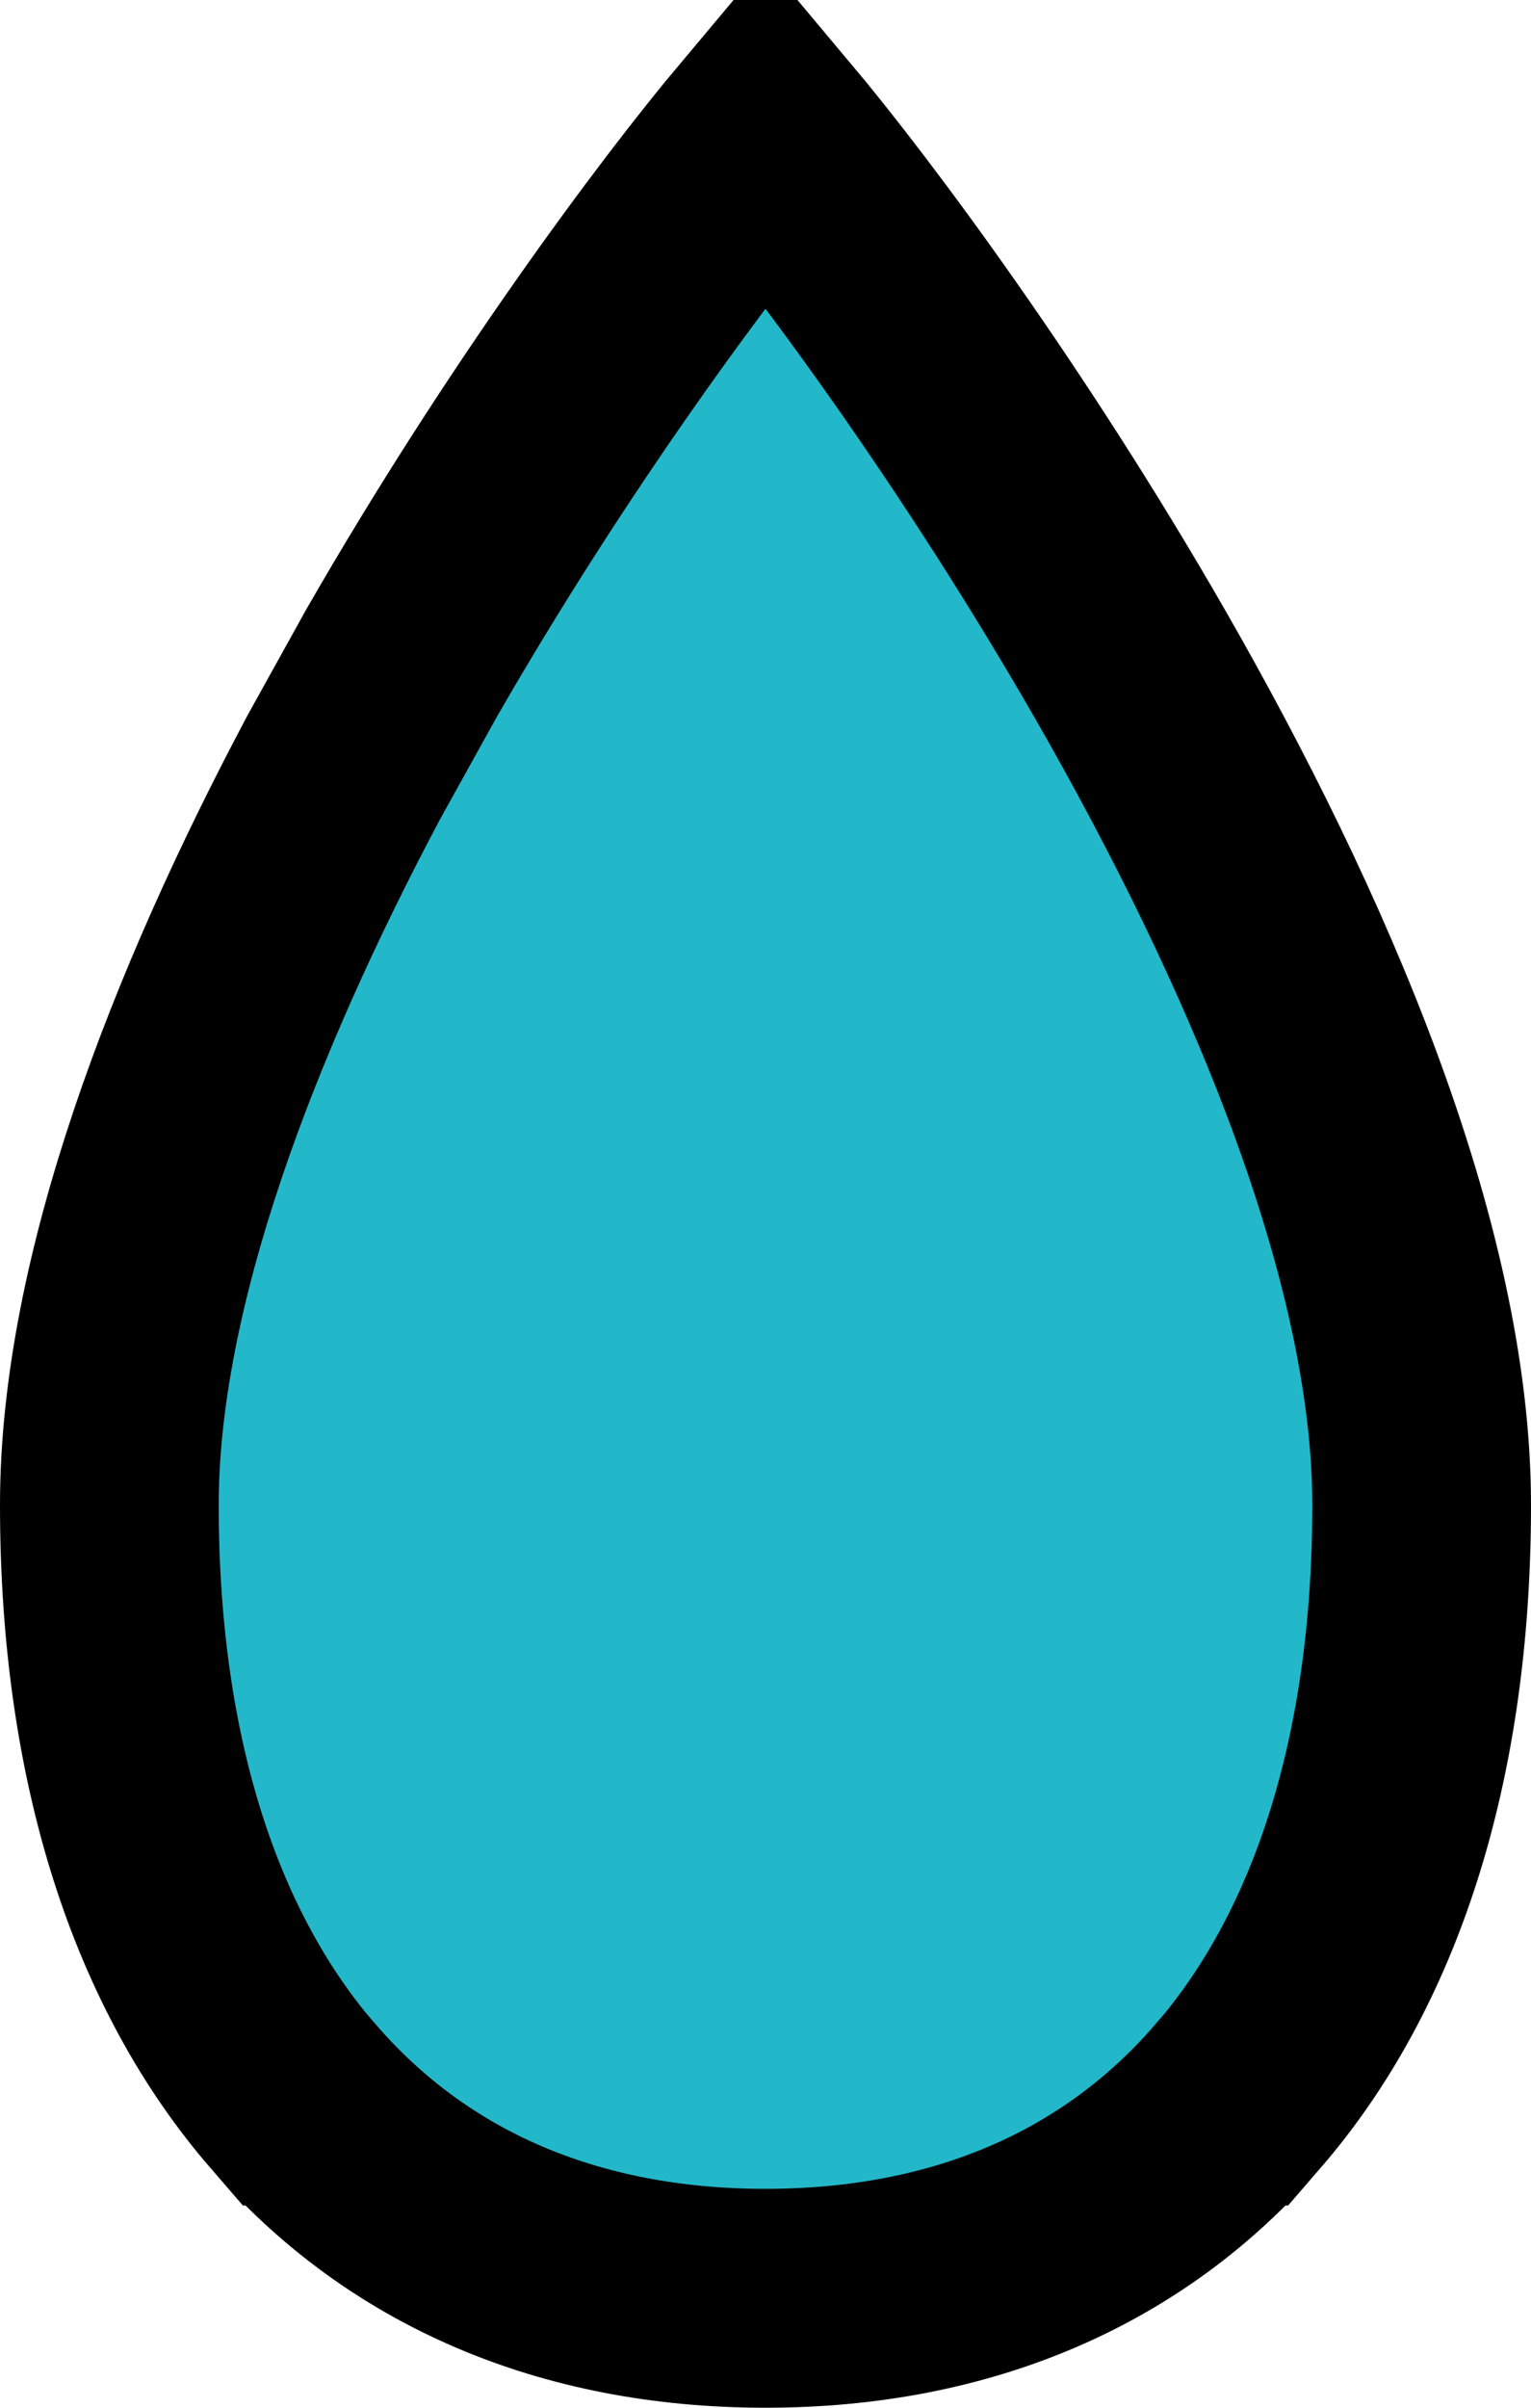 <?xml version="1.0" encoding="UTF-8"?> <svg xmlns="http://www.w3.org/2000/svg" width="7" height="11" viewBox="0 0 7 11" fill="none"><path d="M3.5 0.603C3.868 1.041 4.546 1.955 5.166 3.033C5.879 4.274 6.5 5.709 6.5 6.875C6.5 8.058 6.187 8.968 5.661 9.576H5.66C5.141 10.178 4.401 10.5 3.5 10.5C2.599 10.5 1.86 10.178 1.34 9.576H1.339C0.813 8.968 0.5 8.059 0.5 6.875C0.5 5.854 0.975 4.629 1.571 3.507L1.834 3.033C2.454 1.954 3.132 1.041 3.5 0.603Z" fill="#23B8C9" stroke="black"></path></svg> 